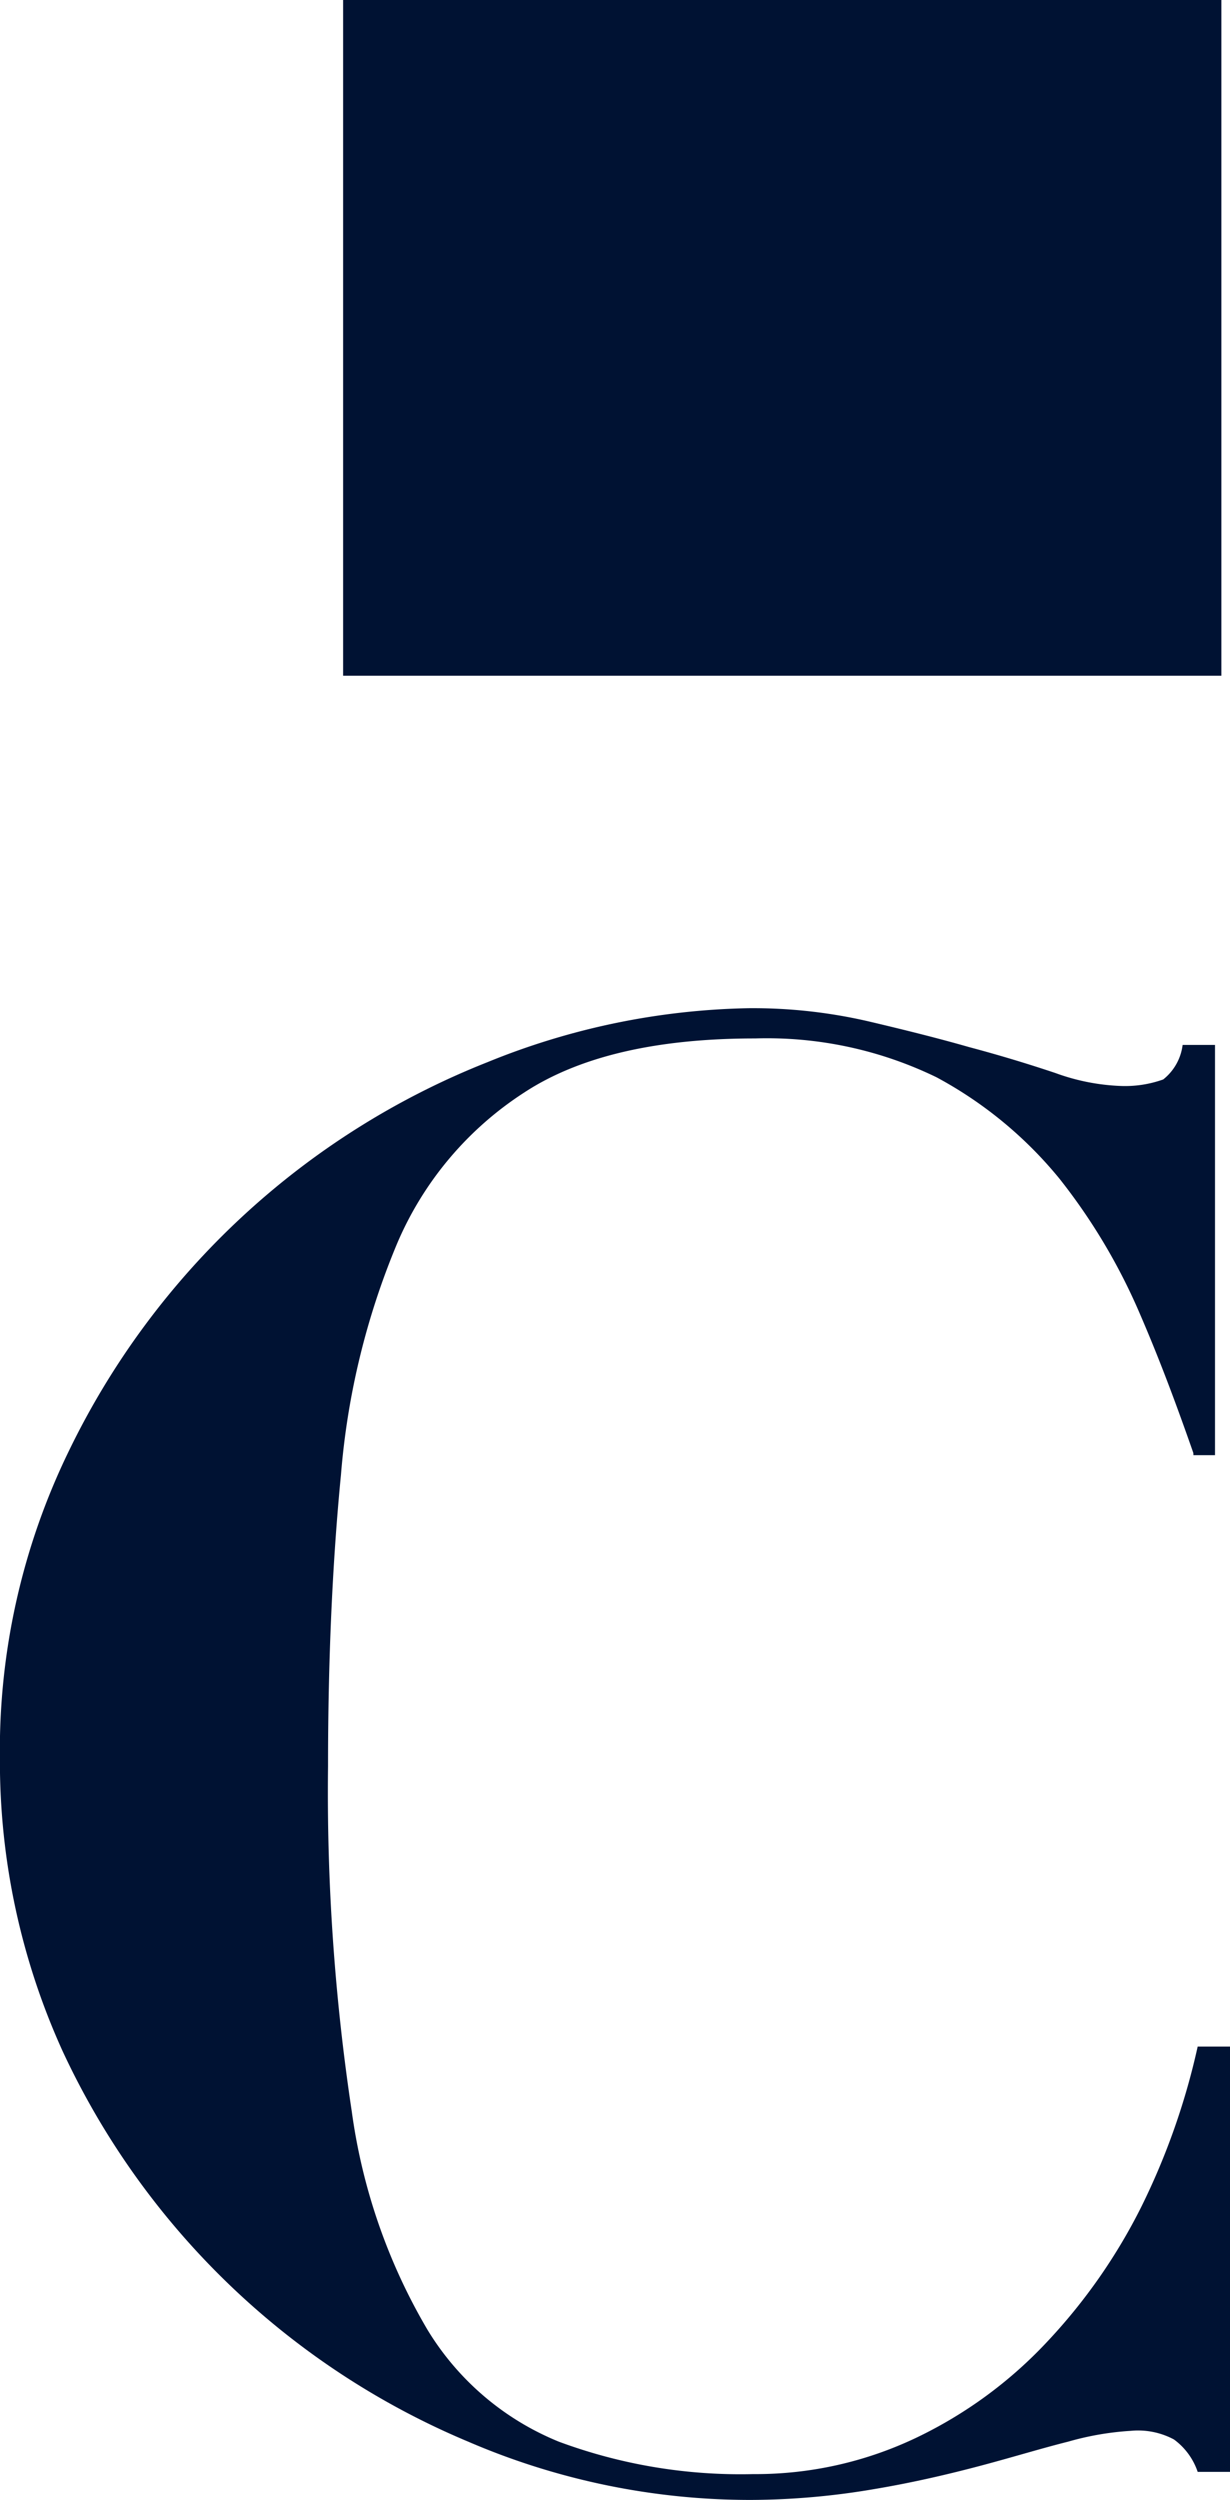 <svg xmlns="http://www.w3.org/2000/svg" width="43.491" height="88.355" viewBox="0 0 43.491 88.355">
  <g id="Group_519" data-name="Group 519" transform="translate(-140 -4304.999)">
    <g id="logos" transform="translate(-127.5 4057.699)">
      <g id="Group_218" data-name="Group 218" transform="translate(267.5 247.3)">
        <rect id="Rectangle_81" data-name="Rectangle 81" width="31.054" height="23.882" transform="translate(12.132)" fill="#001233"/>
        <path id="Path_573" data-name="Path 573" d="M309.694,309.718c-.534-1.526-1.145-3.2-1.908-4.959a20.99,20.99,0,0,0-2.823-4.731,14.415,14.415,0,0,0-4.349-3.586,13.717,13.717,0,0,0-6.409-1.373c-3.433,0-6.18.61-8.164,1.908a11.9,11.9,0,0,0-4.5,5.341,26.687,26.687,0,0,0-1.984,8.164q-.458,4.692-.458,10.3a75.691,75.691,0,0,0,.839,12.208,20.683,20.683,0,0,0,2.67,7.706,9.711,9.711,0,0,0,4.654,3.968,18.481,18.481,0,0,0,6.867,1.145,13.2,13.2,0,0,0,5.8-1.3,15.446,15.446,0,0,0,4.578-3.357,20.03,20.03,0,0,0,3.357-4.807,24.833,24.833,0,0,0,1.984-5.646h1.145v15.031h-1.145a2.349,2.349,0,0,0-.839-1.145,2.688,2.688,0,0,0-1.526-.305,10.282,10.282,0,0,0-2.213.382c-.916.229-1.908.534-3.052.839s-2.442.61-3.815.839a26.357,26.357,0,0,1-4.349.382,25.213,25.213,0,0,1-10-2.06,27.555,27.555,0,0,1-14.344-13.81,24.727,24.727,0,0,1-2.213-10.3,24.158,24.158,0,0,1,2.442-10.911,27.8,27.8,0,0,1,14.8-13.734A25.628,25.628,0,0,1,293.976,294a18.137,18.137,0,0,1,4.2.458c1.3.305,2.518.61,3.586.916,1.145.305,2.136.61,3.052.916a7.532,7.532,0,0,0,2.289.458,4.009,4.009,0,0,0,1.526-.229,1.845,1.845,0,0,0,.687-1.221h1.145v14.5h-.763Z" transform="translate(-267.5 -258.368)" fill="#001233"/>
      </g>
    </g>
  </g>
</svg>
